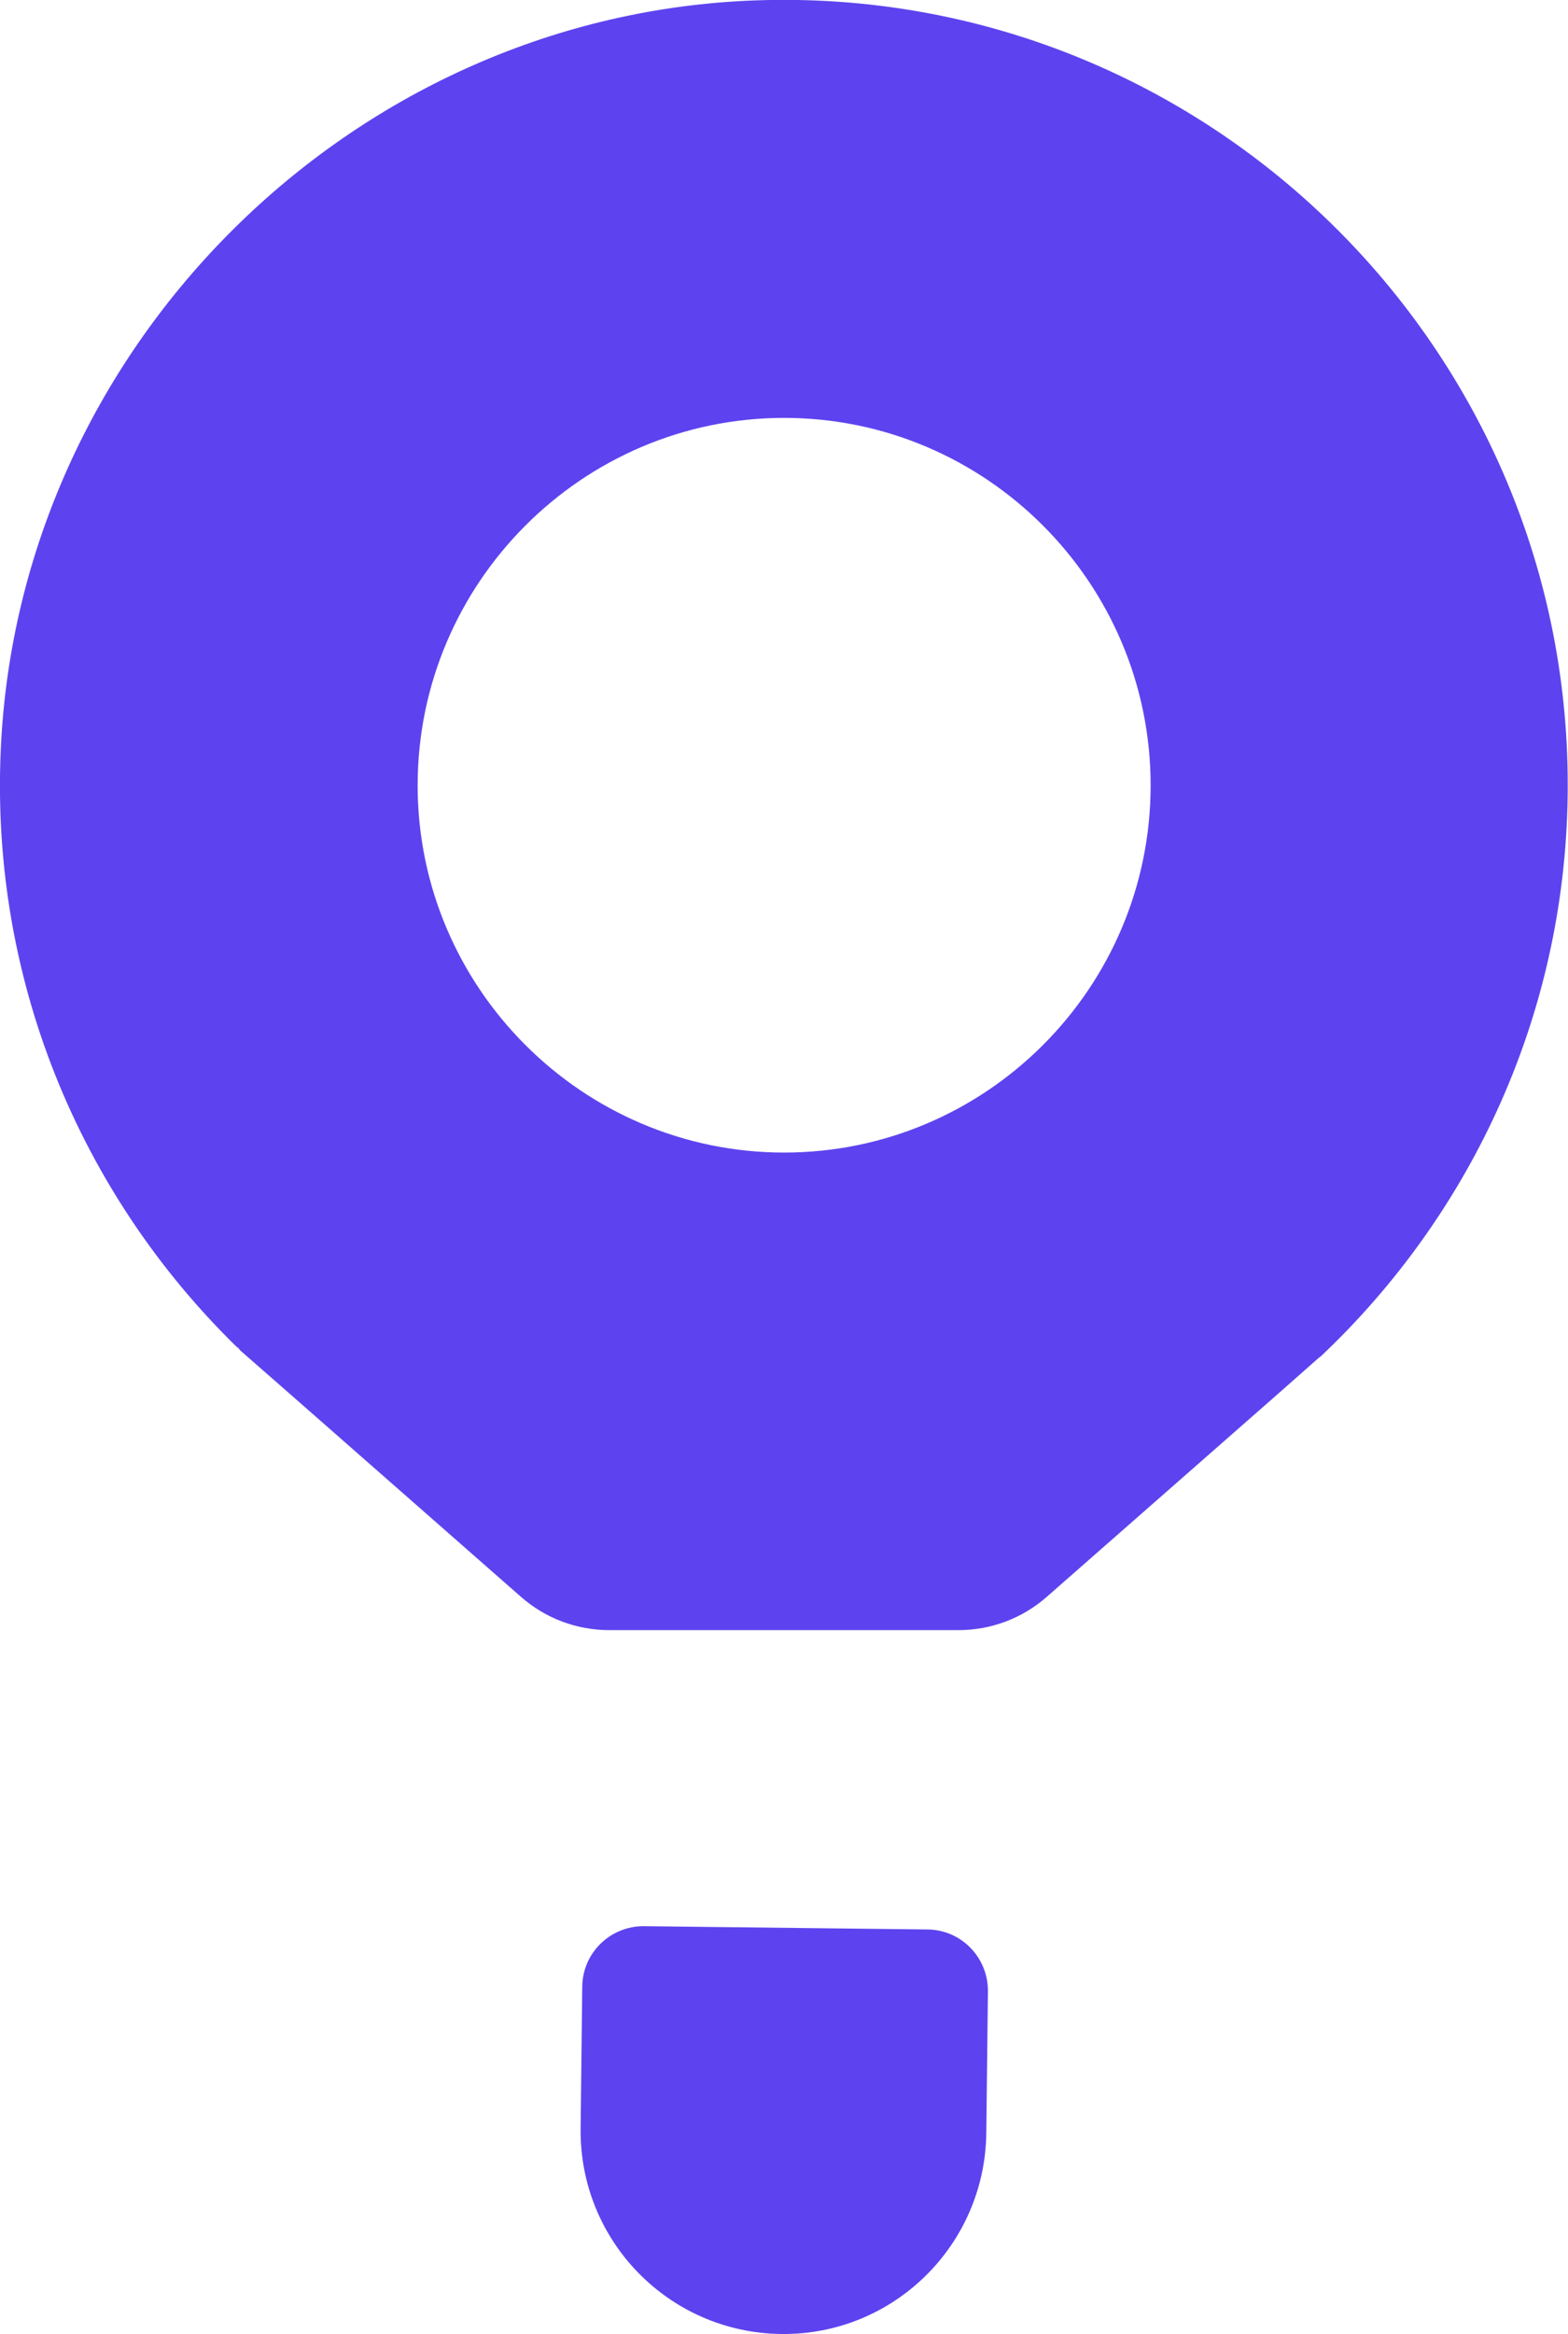<svg width="121" height="180" viewBox="0 0 121 180" fill="none" xmlns="http://www.w3.org/2000/svg">
<g clip-path="url(#clip0_81_194)">
<path d="M71.554 148.802L49.698 148.549C47.094 148.528 44.953 150.61 44.931 153.217L44.806 164.149C44.7 172.81 51.629 179.895 60.28 180C68.93 180.105 76.006 173.167 76.111 164.506L76.237 153.574C76.257 150.967 74.179 148.823 71.575 148.802H71.554Z" fill="#5D43EF"/>
<path d="M57.508 0.063C27.043 1.556 1.911 26.447 0.105 56.931C-0.987 75.305 6.194 92.102 18.309 103.917H18.351L18.54 104.149L22.697 107.786L40.207 123.154C42.097 124.814 44.512 125.718 47.031 125.718H73.948C76.468 125.718 78.882 124.814 80.772 123.154L98.912 107.239L99.458 106.756L101.789 104.695L101.915 104.611C113.651 93.532 120.979 77.891 120.979 60.547C121 26.174 92.194 -1.619 57.508 0.063ZM60.511 32.229C76.09 32.229 88.792 44.948 88.792 60.568C88.792 76.188 76.09 88.886 60.511 88.886C44.931 88.886 32.229 76.167 32.229 60.568C32.229 44.969 44.931 32.229 60.511 32.229Z" fill="#5D43EF"/>
</g>
<defs>
<clipPath id="clip0_81_194">
<rect width="121" height="180" fill="white"/>
</clipPath>
</defs>
</svg>
